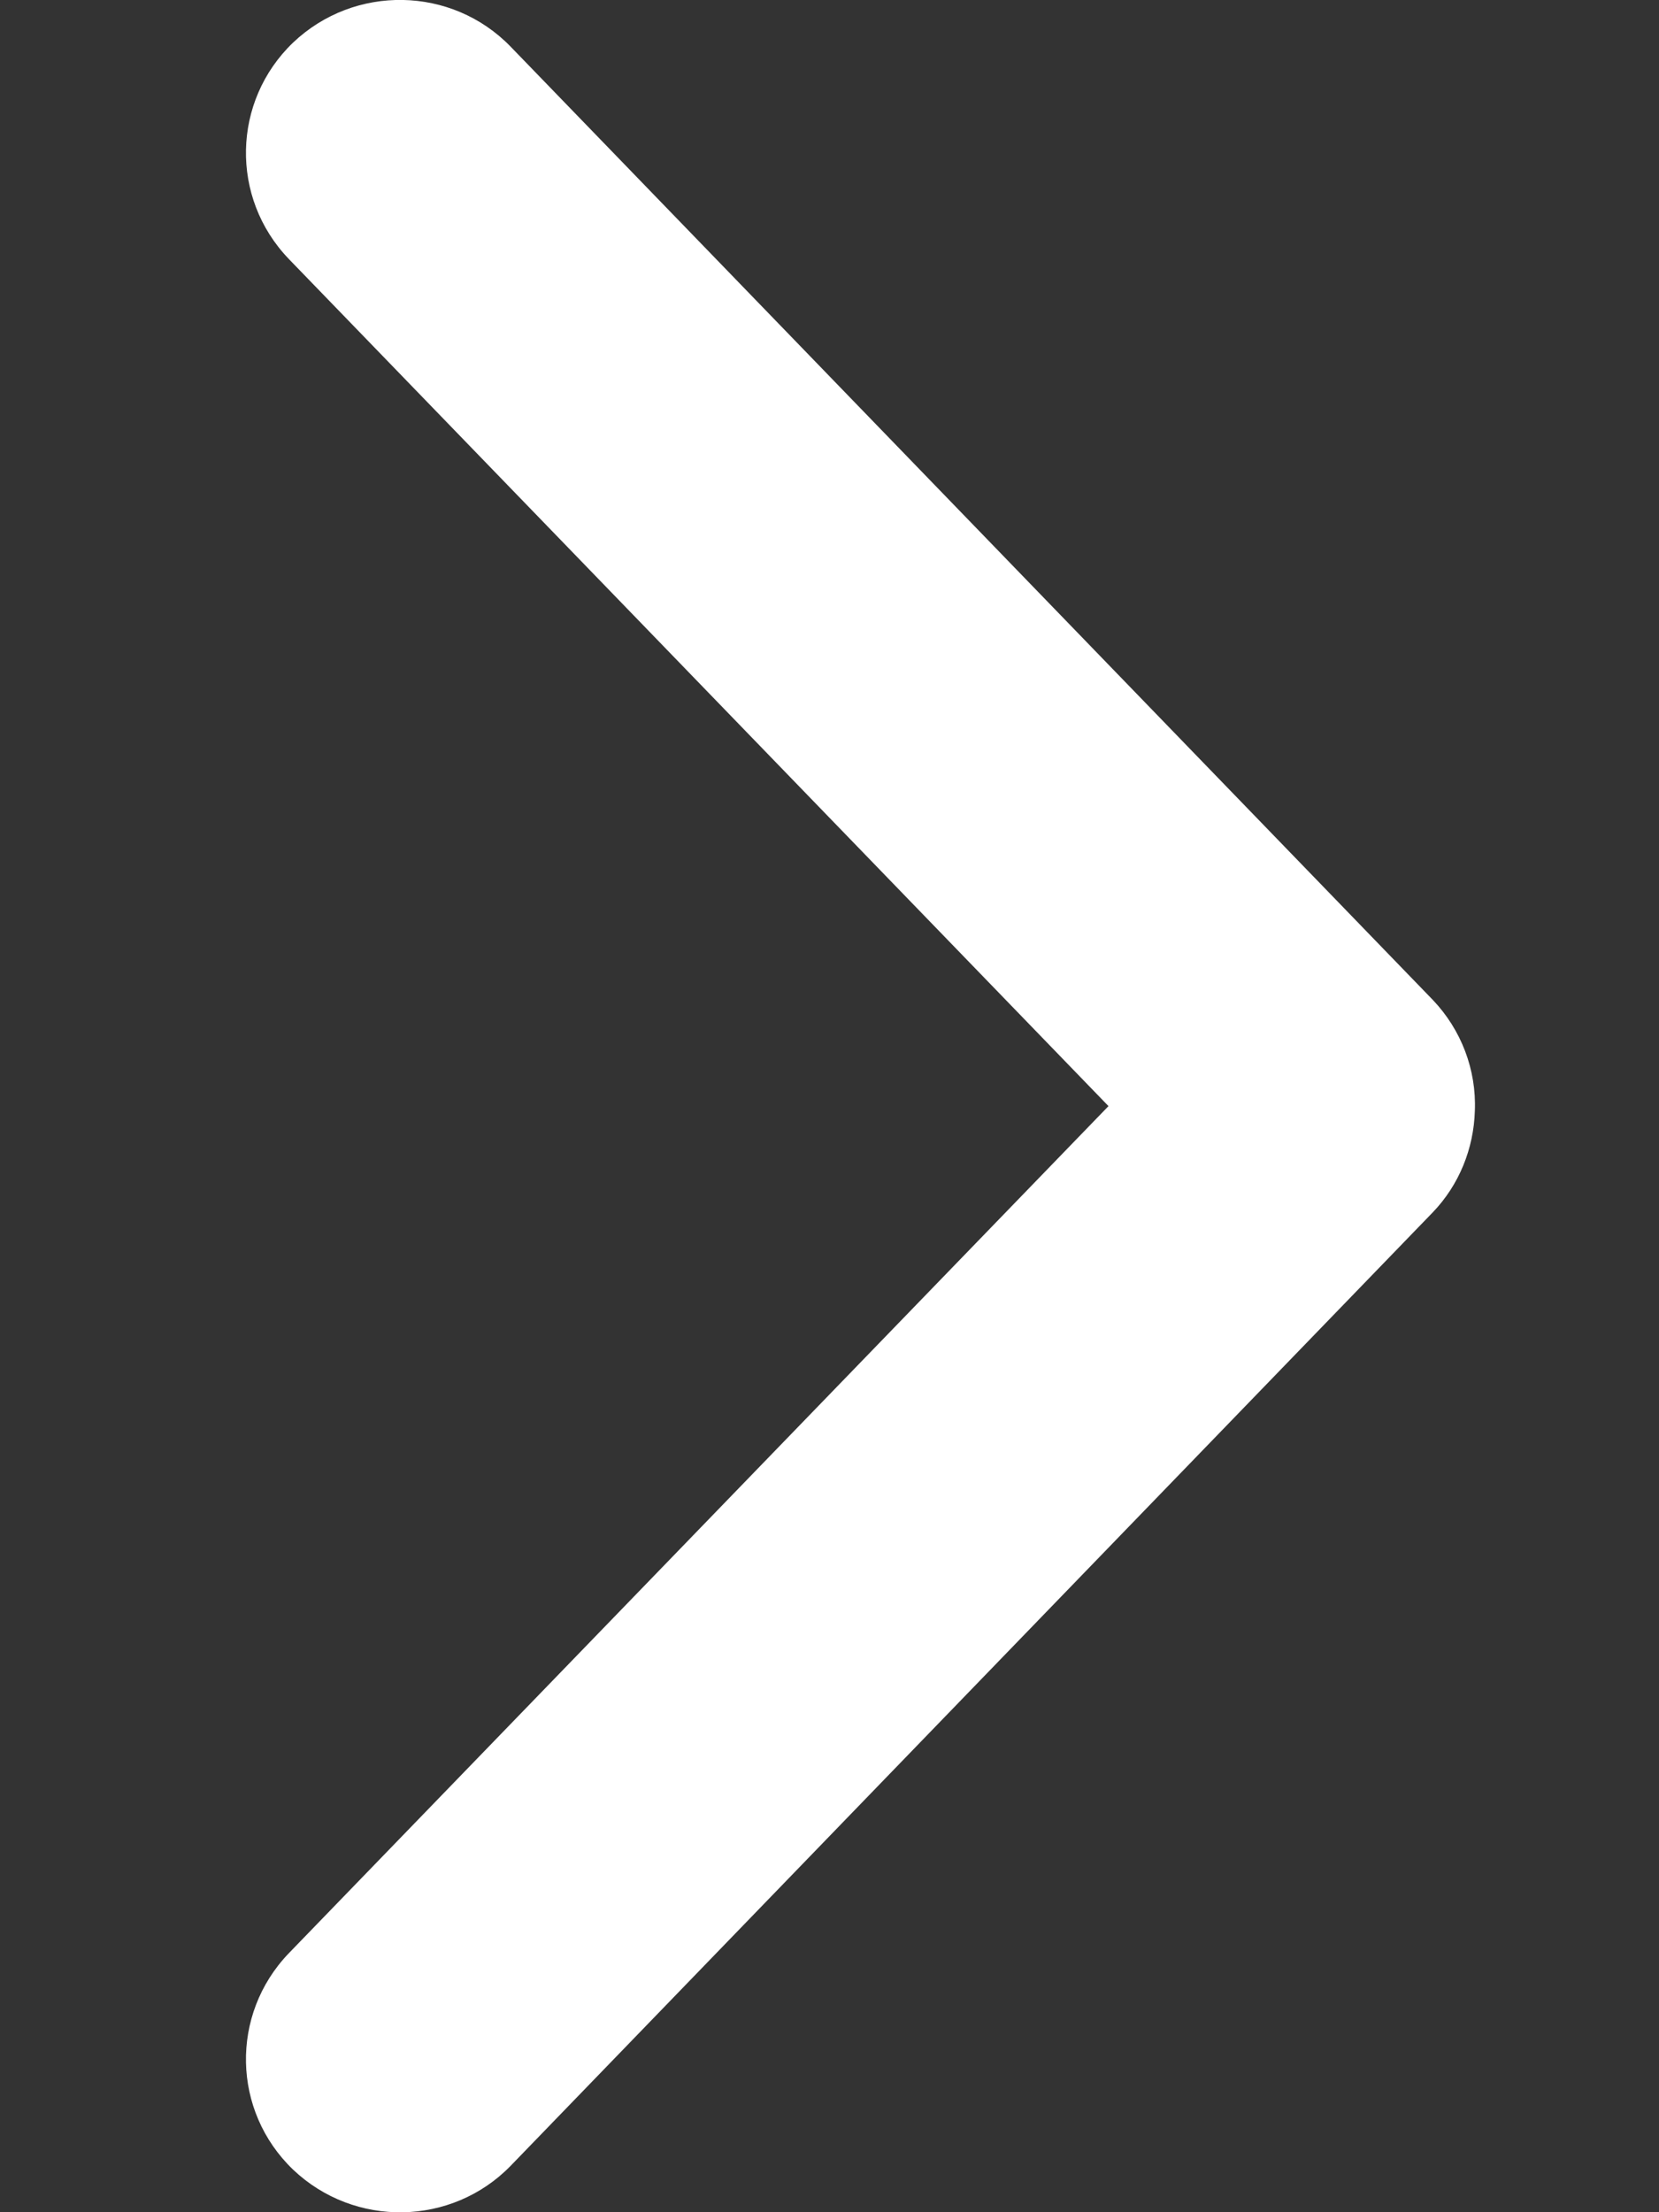 <svg width="6" height="8" viewBox="0 0 6 8" fill="none" xmlns="http://www.w3.org/2000/svg">
<rect x="0" y="0" width="6" height="8" fill="#333333" stroke="none"/>
<path d="M5.334 4.017C5.33 4.154 5.277 4.285 5.182 4.384L1.847 7.832C1.634 8.051 1.282 8.057 1.06 7.846C0.839 7.634 0.832 7.285 1.044 7.064L4.009 4L1.044 0.936C0.832 0.715 0.839 0.366 1.06 0.154C1.282 -0.057 1.634 -0.051 1.847 0.169L5.182 3.616C5.285 3.724 5.34 3.869 5.334 4.017Z" fill="#ffffff"/>
</svg>
